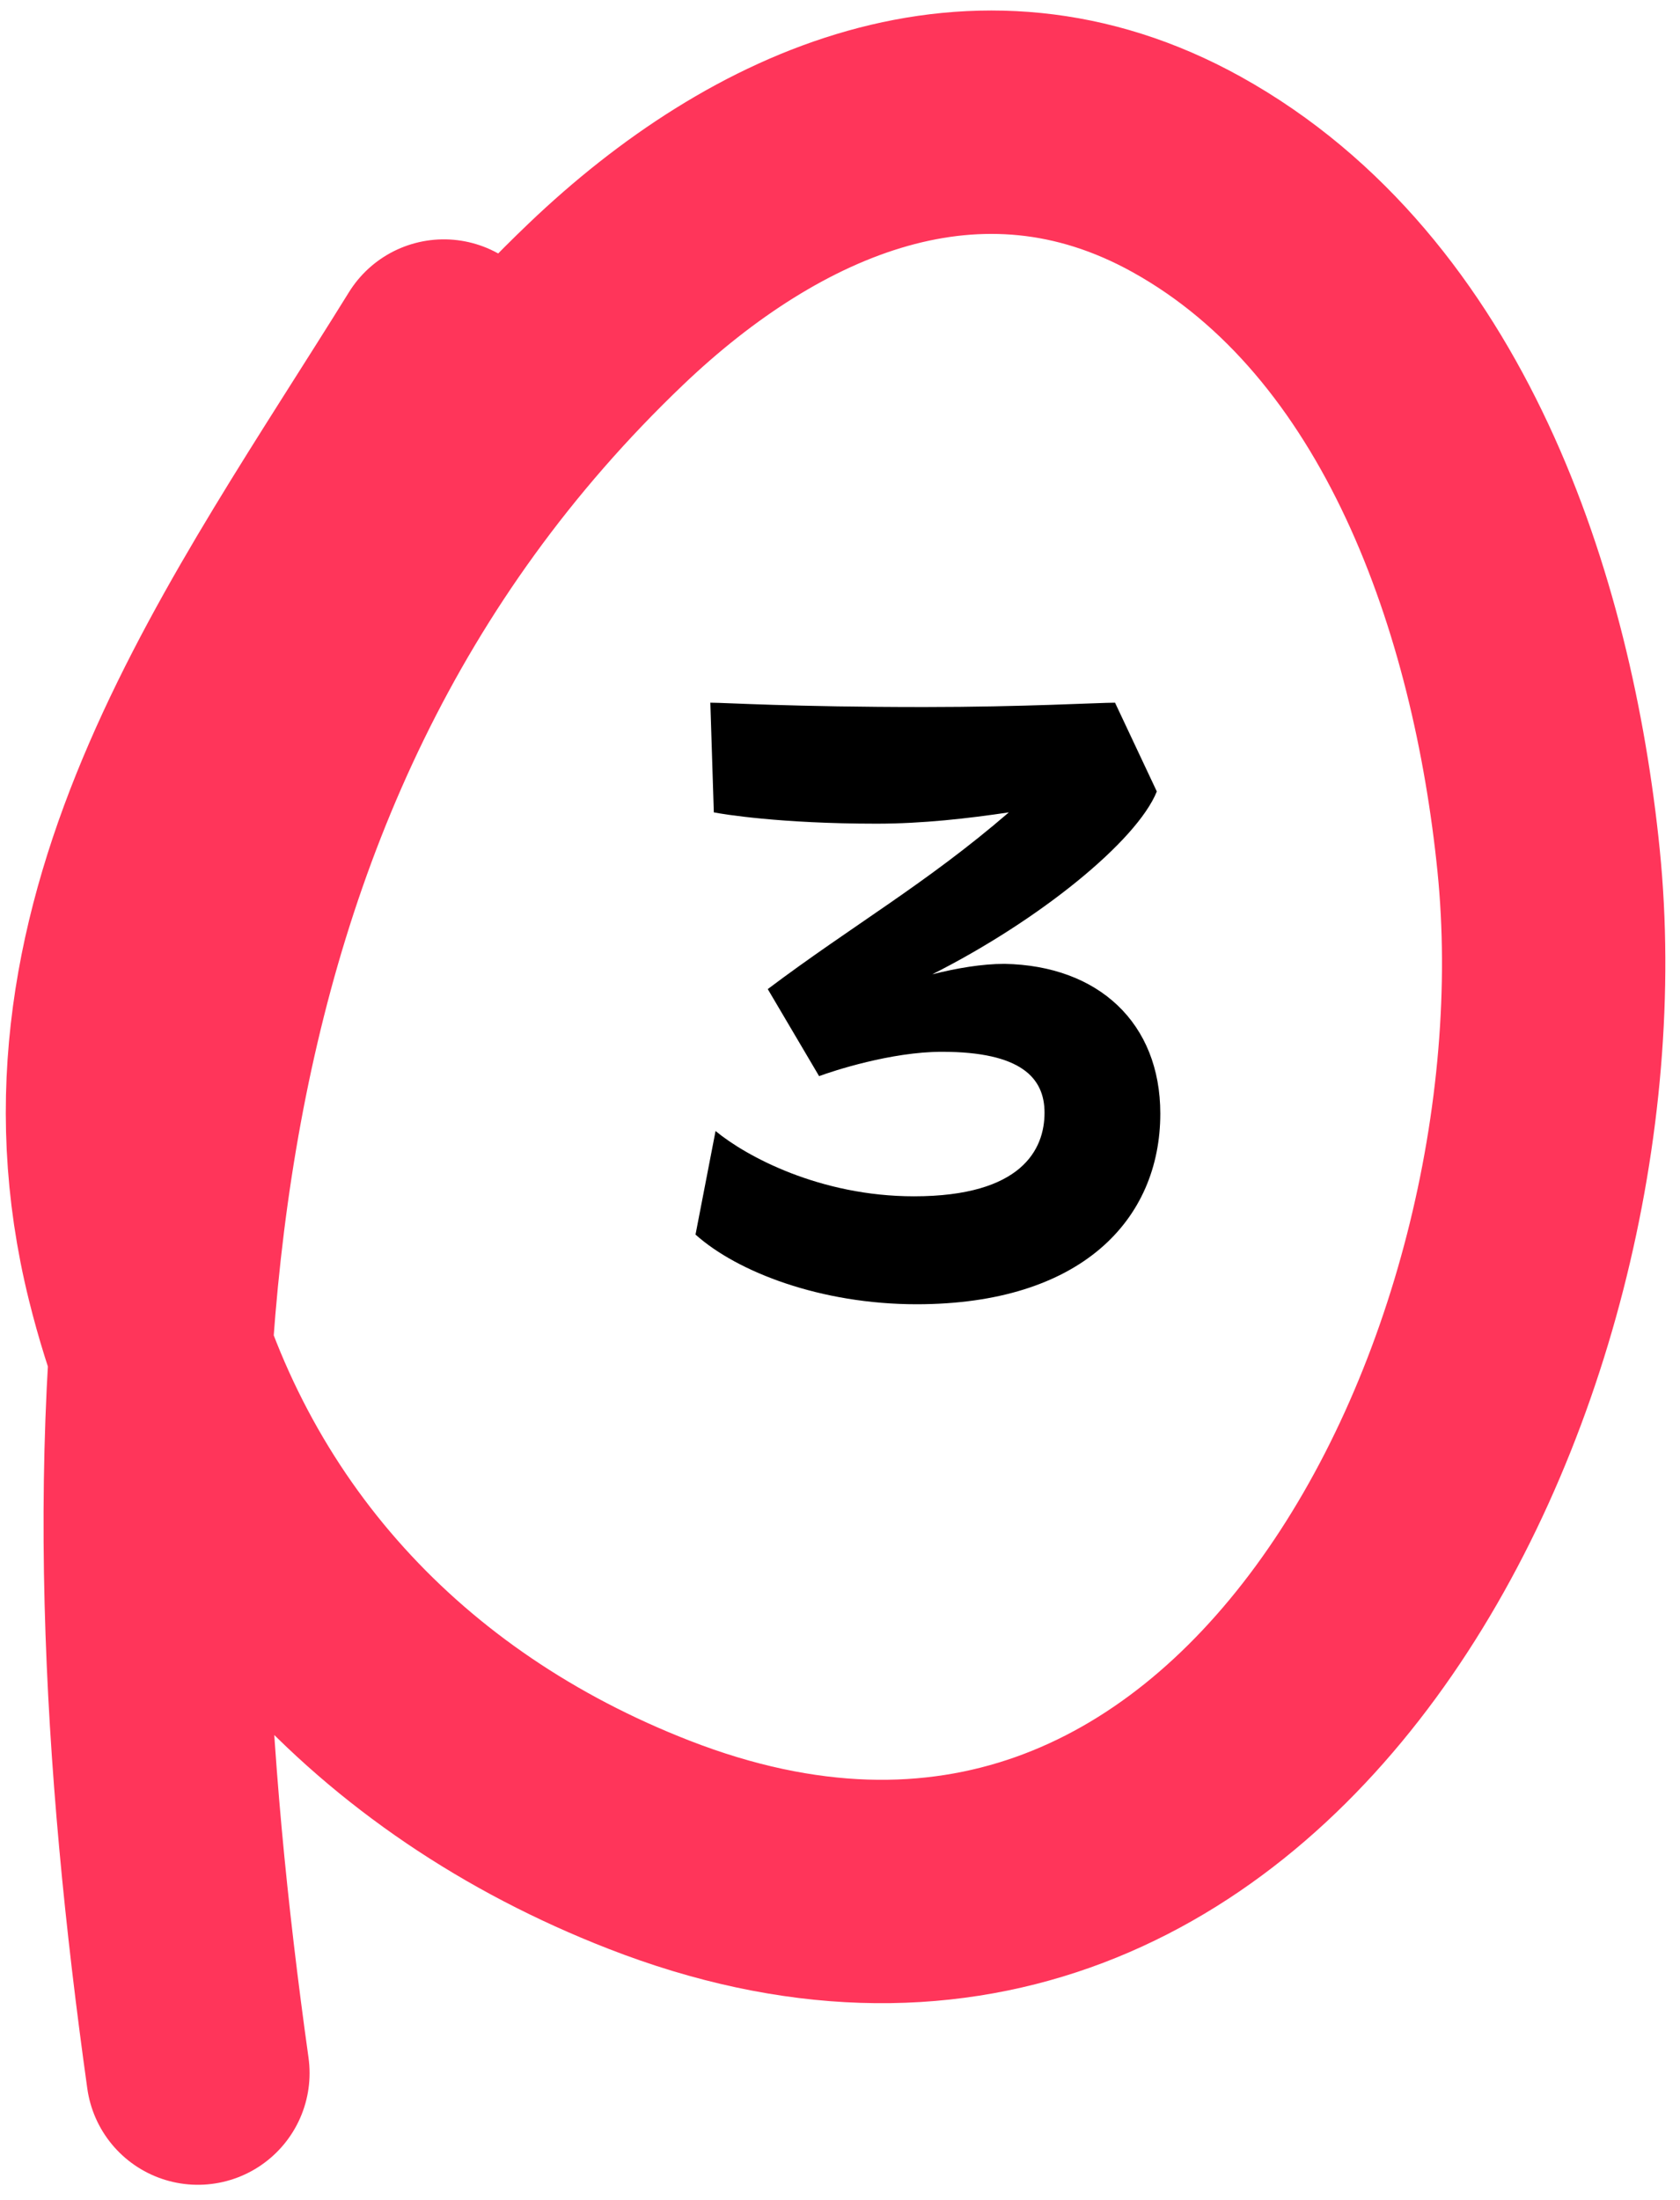 <svg width="55" height="72" viewBox="0 0 55 72" fill="none" xmlns="http://www.w3.org/2000/svg">
<path d="M32.886 31.547C32.145 31.547 31.318 31.689 30.521 31.889C34.025 30.122 37.217 27.529 37.872 25.905L36.504 22.999C35.963 22.999 33.484 23.141 30.264 23.141C25.905 23.141 23.767 22.999 23.255 22.999L23.369 26.589C23.654 26.646 25.534 26.959 28.697 26.959C30.207 26.959 31.689 26.788 33.028 26.589C30.321 28.925 27.899 30.293 25.135 32.373L26.816 35.222C27.272 35.052 29.181 34.425 30.834 34.425C33.427 34.425 34.196 35.279 34.196 36.419C34.196 37.616 33.455 39.155 29.922 39.155C26.845 39.155 24.423 37.844 23.426 37.018L22.77 40.408C24.138 41.634 26.873 42.688 30.008 42.688C35.393 42.688 37.986 39.924 37.986 36.448C37.986 33.484 35.963 31.604 32.886 31.547Z" fill="black"/>
<path d="M14.531 11.49C8.755 20.814 1.64 30.174 4.498 41.684C6.691 50.517 12.758 57.069 21.24 60.375C41.128 68.128 52.38 44.804 50.699 28.169C49.855 19.818 46.638 10.029 38.845 5.707C31.991 1.906 25.076 4.95 19.834 9.957C3.82 25.253 3.637 47.555 6.479 67.852" stroke="#FF355A" stroke-width="7.312" stroke-linecap="round"/>
</svg>
